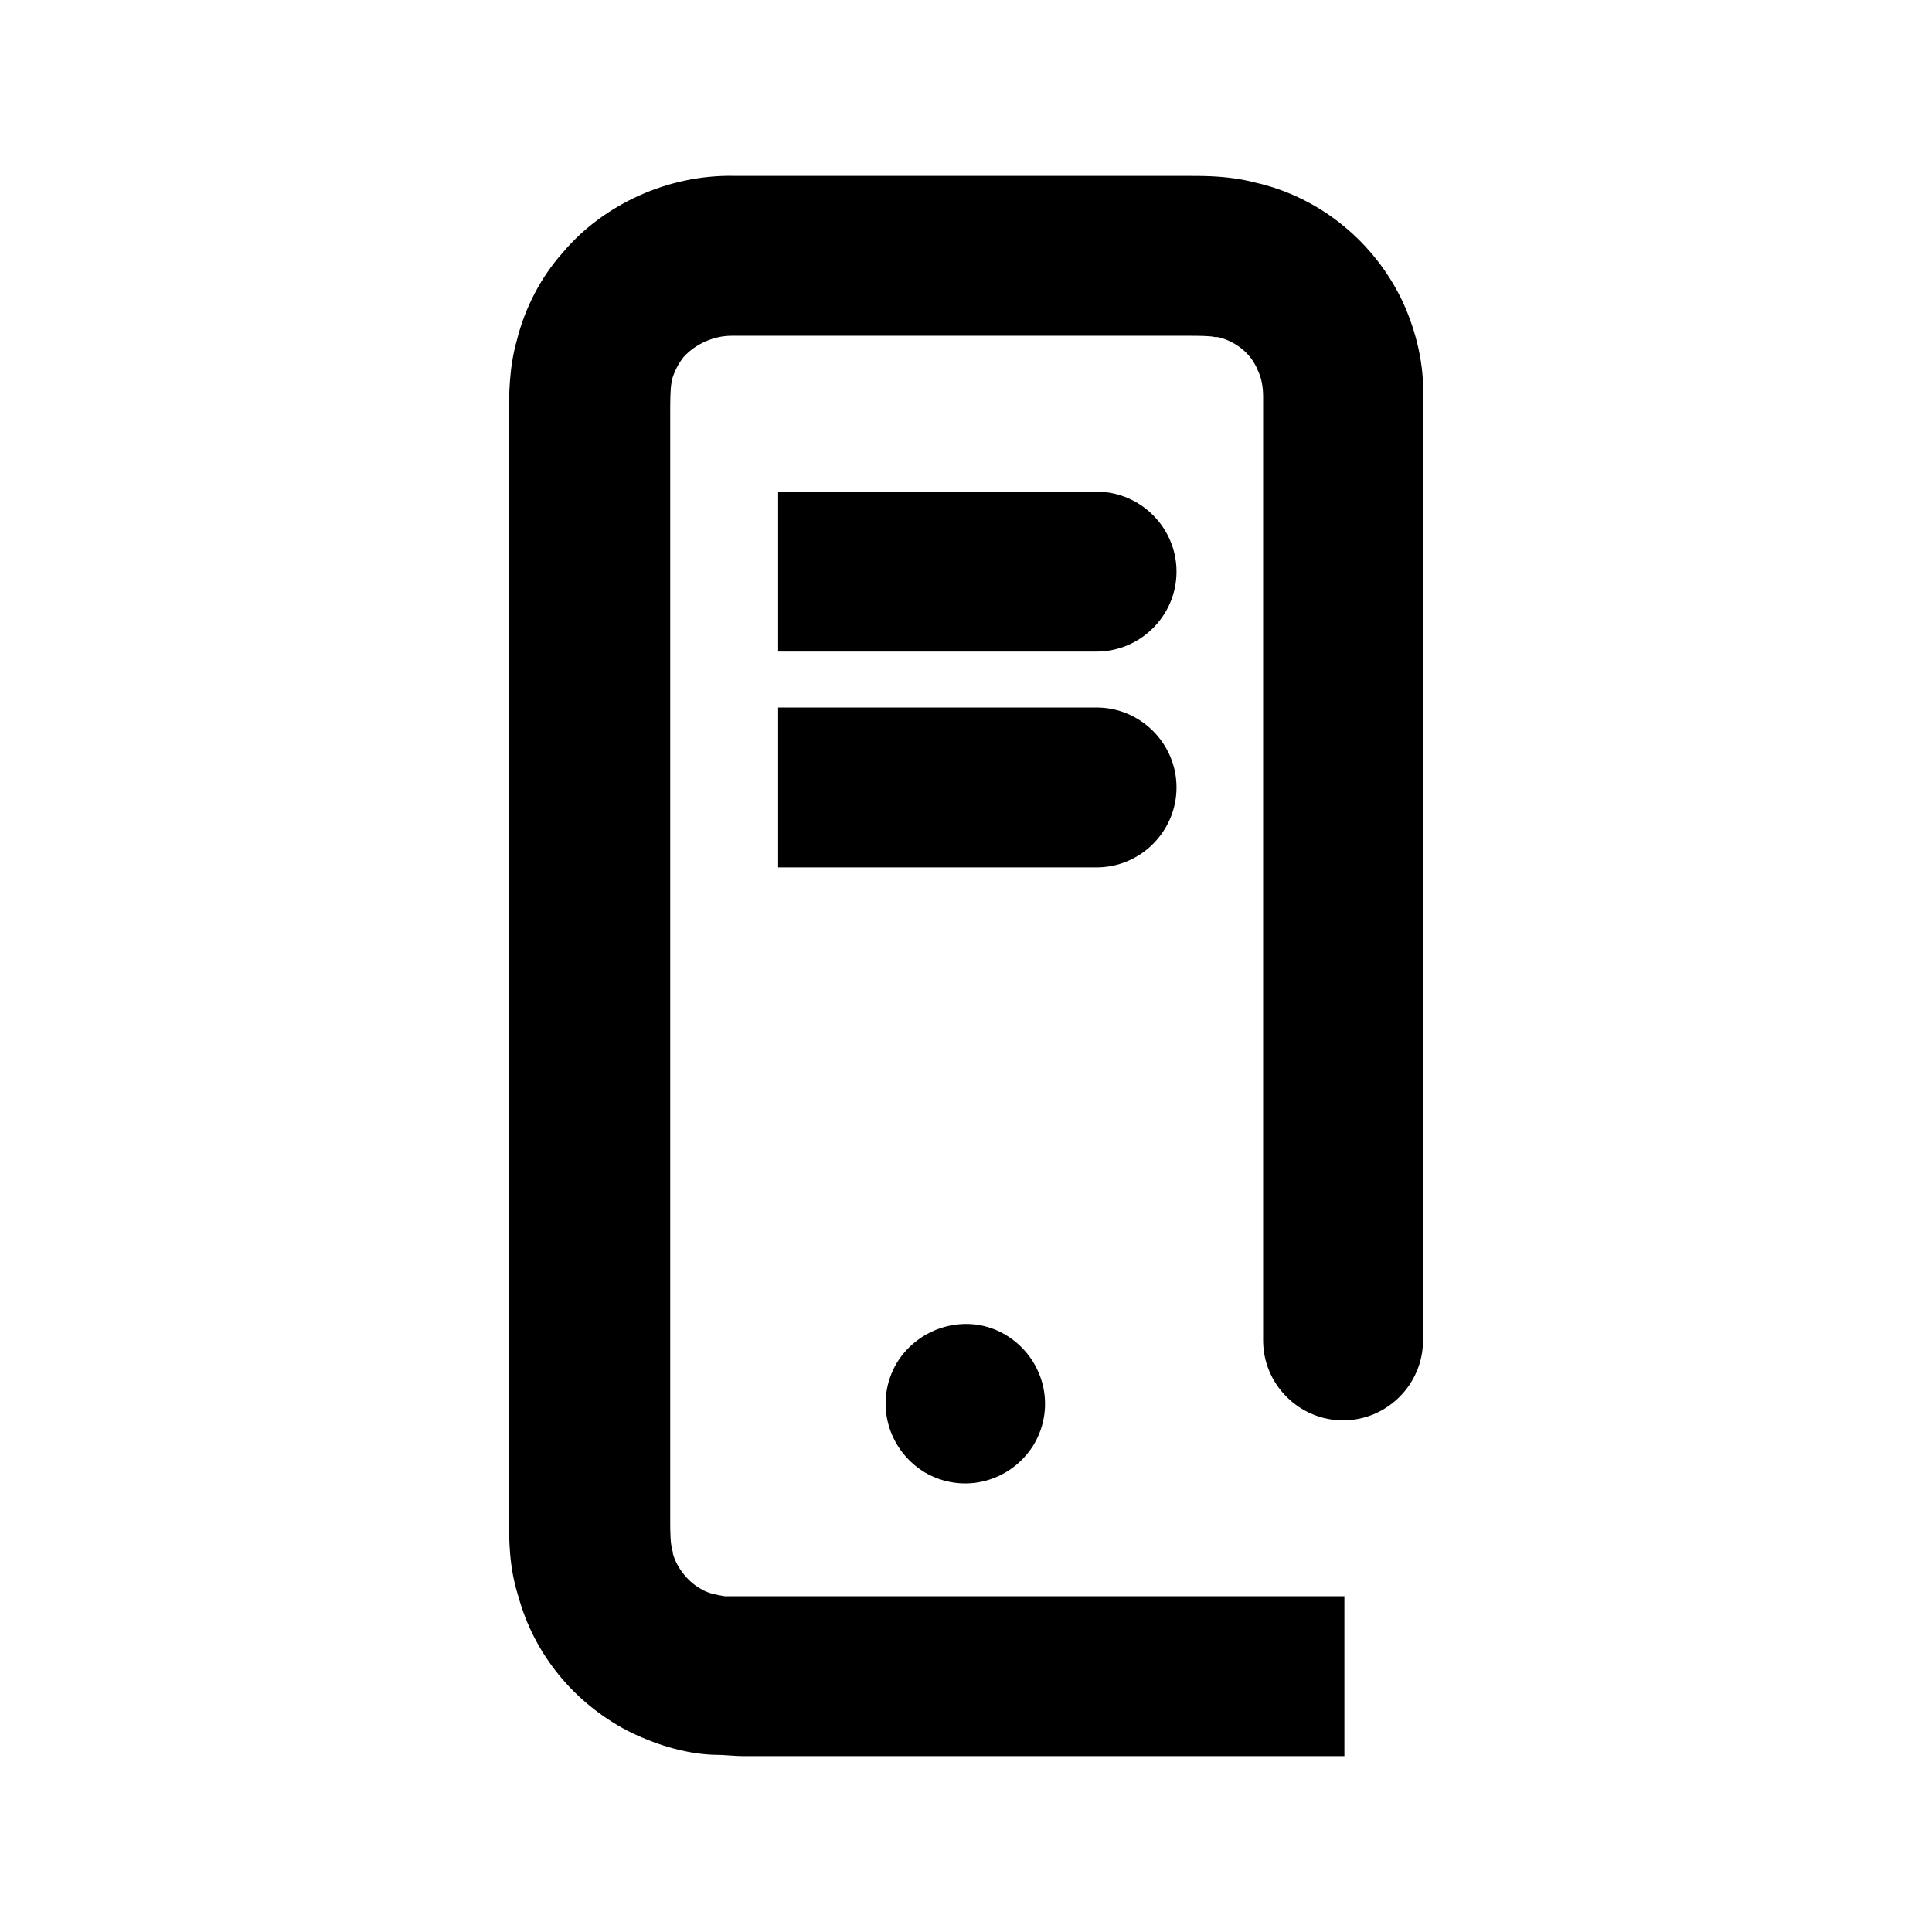 <?xml version="1.0" encoding="utf-8"?>
<!-- Generator: Adobe Illustrator 28.2.0, SVG Export Plug-In . SVG Version: 6.00 Build 0)  -->
<svg version="1.1" xmlns="http://www.w3.org/2000/svg" xmlns:xlink="http://www.w3.org/1999/xlink" x="0px" y="0px"
	 viewBox="0 0 145 145" style="enable-background:new 0 0 145 145;" xml:space="preserve">
<style type="text/css">
	.st0{display:none;}
	.st1{display:inline;}
	.st2{fill:none;stroke:#000000;stroke-width:12;stroke-miterlimit:10;}
	.st3{fill:none;stroke:#000000;stroke-width:12;stroke-linecap:round;stroke-miterlimit:10;}
	.st4{display:inline;fill:none;stroke:#000000;stroke-miterlimit:10;}
	.st5{fill:none;stroke:#000000;stroke-miterlimit:10;}
	.st6{display:inline;fill:none;stroke:#000000;stroke-width:12;stroke-miterlimit:10;}
	.st7{fill:none;stroke:#000000;stroke-width:12;stroke-linecap:square;stroke-linejoin:round;stroke-miterlimit:10;}
	.st8{display:inline;fill:none;stroke:#000000;stroke-width:12;stroke-linejoin:round;stroke-miterlimit:10;}
	.st9{display:inline;fill:none;stroke:#000000;stroke-width:11.516;stroke-miterlimit:10;}
	.st10{fill:none;stroke:#000000;stroke-width:11.516;stroke-miterlimit:10;}
	.st11{fill:none;stroke:#000000;stroke-width:11.516;stroke-linecap:round;stroke-miterlimit:10;}
	.st12{fill:none;stroke:#000000;stroke-width:12;stroke-linecap:square;stroke-miterlimit:10;}
	.st13{display:inline;fill:none;stroke:#000000;stroke-width:12;stroke-linecap:square;stroke-miterlimit:10;}
	.st14{fill:none;stroke:#000000;stroke-width:11.49;stroke-miterlimit:10;}
	.st15{fill:none;stroke:#000000;stroke-width:11.49;stroke-linecap:round;stroke-miterlimit:10;}
	.st16{display:inline;fill:none;stroke:#000000;stroke-width:6;stroke-miterlimit:10;}
	.st17{display:inline;fill:#20FF35;}
	.st18{display:inline;fill:#A5F1FF;}
</style>
<g id="Org_i_banor" class="st0">
	<g class="st1">
		<g>
			<g>
				<line class="st2" x1="58.4" y1="47.8" x2="81.7" y2="47.8"/>
				<line class="st3" x1="81.7" y1="47.8" x2="82.3" y2="47.8"/>
			</g>
		</g>
	</g>
	<g class="st1">
		<g>
			<g>
				<line class="st2" x1="58.4" y1="64" x2="81.7" y2="64"/>
				<line class="st3" x1="81.7" y1="64" x2="82.3" y2="64"/>
			</g>
		</g>
	</g>
	<g class="st1">
		<g>
			<g>
				<path class="st2" d="M100.9,130.7H66.7h-8.5c-1.4,0-2.8,0-4.3,0c-1.4-0.1-2.8-0.5-4.1-1.2c-2.5-1.3-4.5-3.7-5.2-6.5
					c-0.4-1.4-0.4-2.8-0.4-4.2v-4.3V46.1"/>
				<path class="st3" d="M44.1,46.1v-9.4c0-1.6-0.1-3.2,0.4-4.7c0.4-1.5,1.1-3,2.2-4.1c2-2.4,5.2-3.8,8.3-3.7h9.4h18.9H88
					c1.6,0,3.2-0.1,4.7,0.3c3.1,0.7,5.8,2.9,7.1,5.7c0.7,1.4,1,3,1,4.6v4.7v9.4v18.9v37.7"/>
			</g>
		</g>
	</g>
	<circle class="st1" cx="72.5" cy="110.3" r="7"/>
</g>
<g id="Färdigställda">
	<g>
		<path d="M82.3,36.9h-0.6H58.4v12h23.3h0.6c3.3,0,6-2.7,6-6S85.6,36.9,82.3,36.9z"/>
		<path d="M82.3,65.1c3.3,0,6-2.7,6-6s-2.7-6-6-6h-0.6H58.4v12h23.3H82.3z"/>
		<path d="M105.3,22.7c-2.1-4.5-6.2-7.9-11.1-9c-1.9-0.5-3.7-0.5-5.1-0.5c-0.3,0-0.6,0-1,0H55.1c-4.9-0.1-9.8,2.1-12.9,5.8
			c-1.6,1.8-2.8,4.1-3.4,6.5c-0.6,2.1-0.6,4.1-0.6,5.7l0,10.1l0,72.5c0,1.8,0,3.8,0.7,6c1.2,4.4,4.2,8,8.2,10.1c2,1,4.2,1.7,6.4,1.8
			l0.1,0c0.8,0,1.5,0.1,2.2,0.1c0.3,0,0.6,0,0.9,0c0.5,0,0.9,0,1.5,0h42.7v-12l-42.6,0c-0.5,0-1.1,0-1.6,0c-0.8,0-1.6,0-2.3,0
			c-0.6-0.1-1.2-0.2-1.7-0.5c-1-0.5-1.9-1.6-2.2-2.7l0-0.1c-0.2-0.6-0.2-1.5-0.2-2.5V41.2l0-10.1c0-0.9,0-1.9,0.1-2.4l0-0.1
			c0.2-0.7,0.5-1.3,0.9-1.8c0.9-1,2.3-1.6,3.6-1.6l0.1,0l33,0c0.4,0,0.8,0,1.1,0c0.8,0,1.7,0,2.1,0.1l0.2,0c1.3,0.3,2.5,1.2,3,2.5
			c0.3,0.6,0.4,1.3,0.4,2v70.8c0,3.3,2.7,6,6,6s6-2.7,6-6V29.8C106.9,27.4,106.3,24.9,105.3,22.7z"/>
		<path d="M67.3,102.3c-1.7,2.9-0.7,6.5,2.1,8.2c2.9,1.7,6.5,0.7,8.2-2.1c1.7-2.9,0.7-6.5-2.1-8.2C72.7,98.5,69,99.5,67.3,102.3z"/>
	</g>
</g>
<g id="Namn" class="st0">
</g>
</svg>
